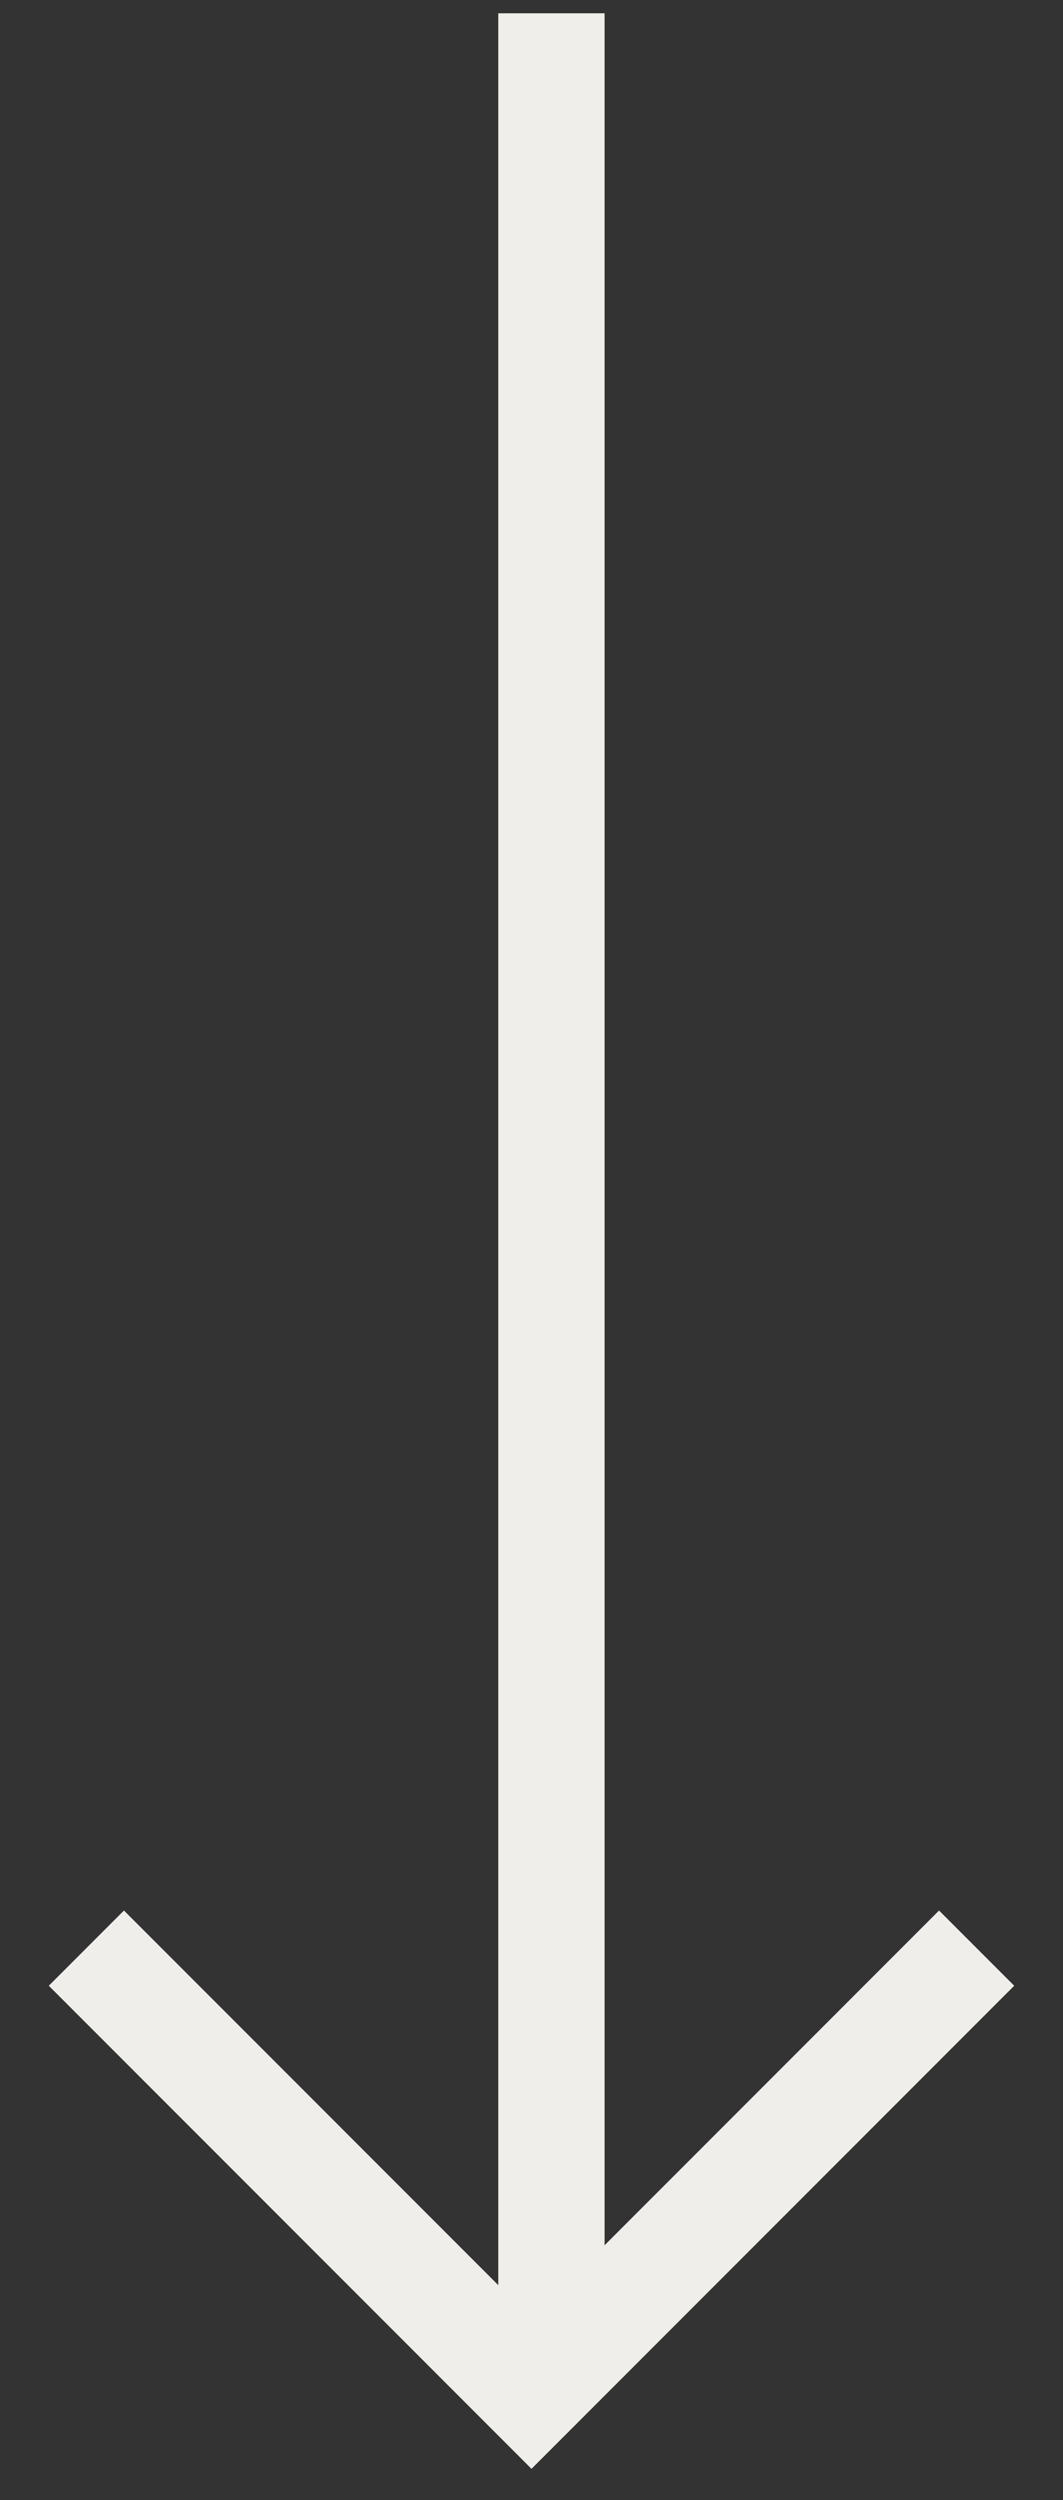 <svg xmlns="http://www.w3.org/2000/svg" width="20" height="47" viewBox="0 0 20 47" fill="none"><rect x="0" y="0" width="20" height="47" fill="#333333" stroke="none"/><line x1="10.375" y1="0.25" x2="10.375" y2="45" stroke="#F0EEEA" stroke-width="2"></line><path d="M1.625 36.625L10 45L18.375 36.625" stroke="#F0EEEA" stroke-width="2"></path></svg>